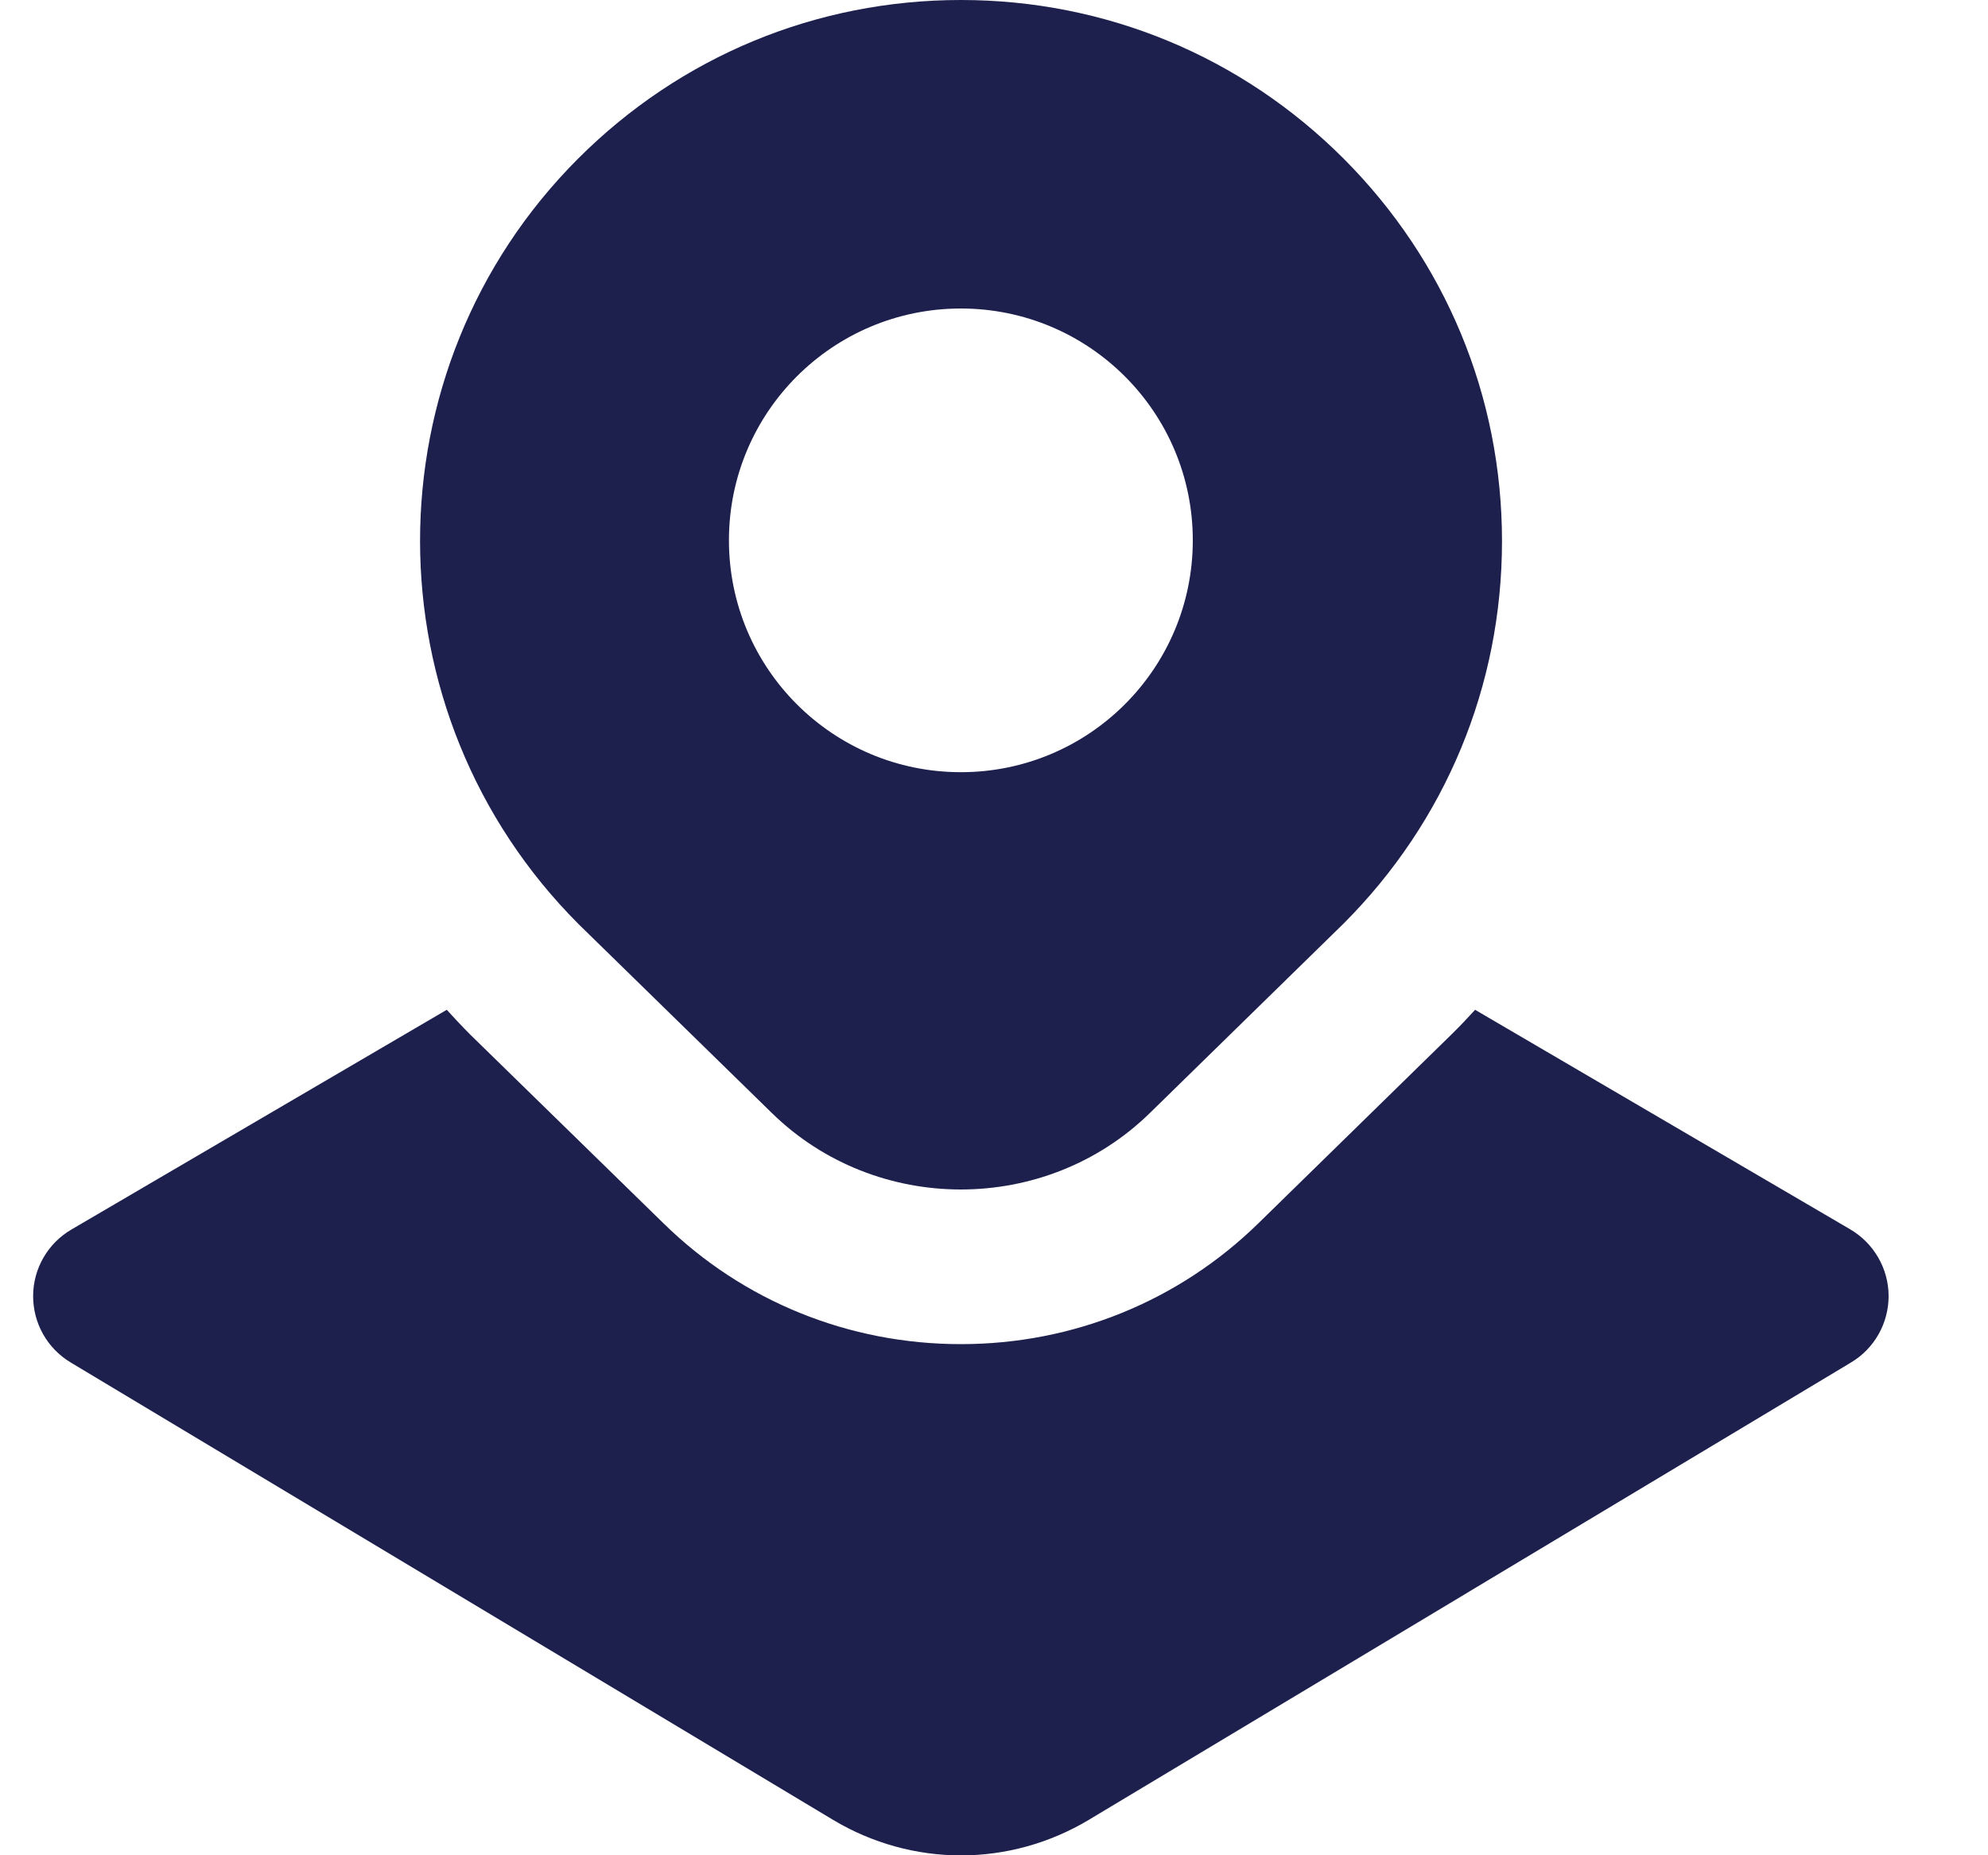 <svg width="15" height="14" viewBox="0 0 15 14" fill="none" xmlns="http://www.w3.org/2000/svg">
<g clip-path="url(#clip0_1_166)">
<path d="M10.137 1.196C9.366 0.425 8.341 0 7.25 0C6.159 0 5.134 0.425 4.363 1.196C2.771 2.788 2.771 5.378 4.367 6.975L5.823 8.398C6.216 8.783 6.733 8.976 7.25 8.976C7.767 8.976 8.284 8.783 8.677 8.398L10.137 6.97C10.908 6.199 11.333 5.174 11.333 4.083C11.333 2.992 10.908 1.968 10.137 1.196ZM7.25 5.827C6.283 5.827 5.5 5.044 5.5 4.077C5.5 3.111 6.283 2.328 7.25 2.328C8.217 2.328 9 3.111 9 4.077C9 5.044 8.217 5.827 7.25 5.827ZM14.25 9.778C14.251 9.984 14.143 10.176 13.967 10.281L8.215 13.733C7.917 13.911 7.584 14.001 7.251 14.001C6.918 14.001 6.583 13.911 6.286 13.733L0.533 10.281C0.356 10.175 0.249 9.984 0.25 9.778C0.251 9.572 0.361 9.382 0.539 9.278L3.371 7.62C3.429 7.684 3.489 7.748 3.551 7.81L5.007 9.232C5.606 9.819 6.404 10.143 7.25 10.143C8.096 10.143 8.893 9.819 9.494 9.232L10.962 7.796C11.02 7.739 11.075 7.68 11.13 7.62L13.961 9.277C14.139 9.382 14.249 9.572 14.25 9.778Z" fill="#1D1F4D"/>
</g>
<defs>
<clipPath id="clip0_1_166">
<rect width="14" height="14" fill="white" transform="translate(0.25)"/>
</clipPath>
</defs>
</svg>
